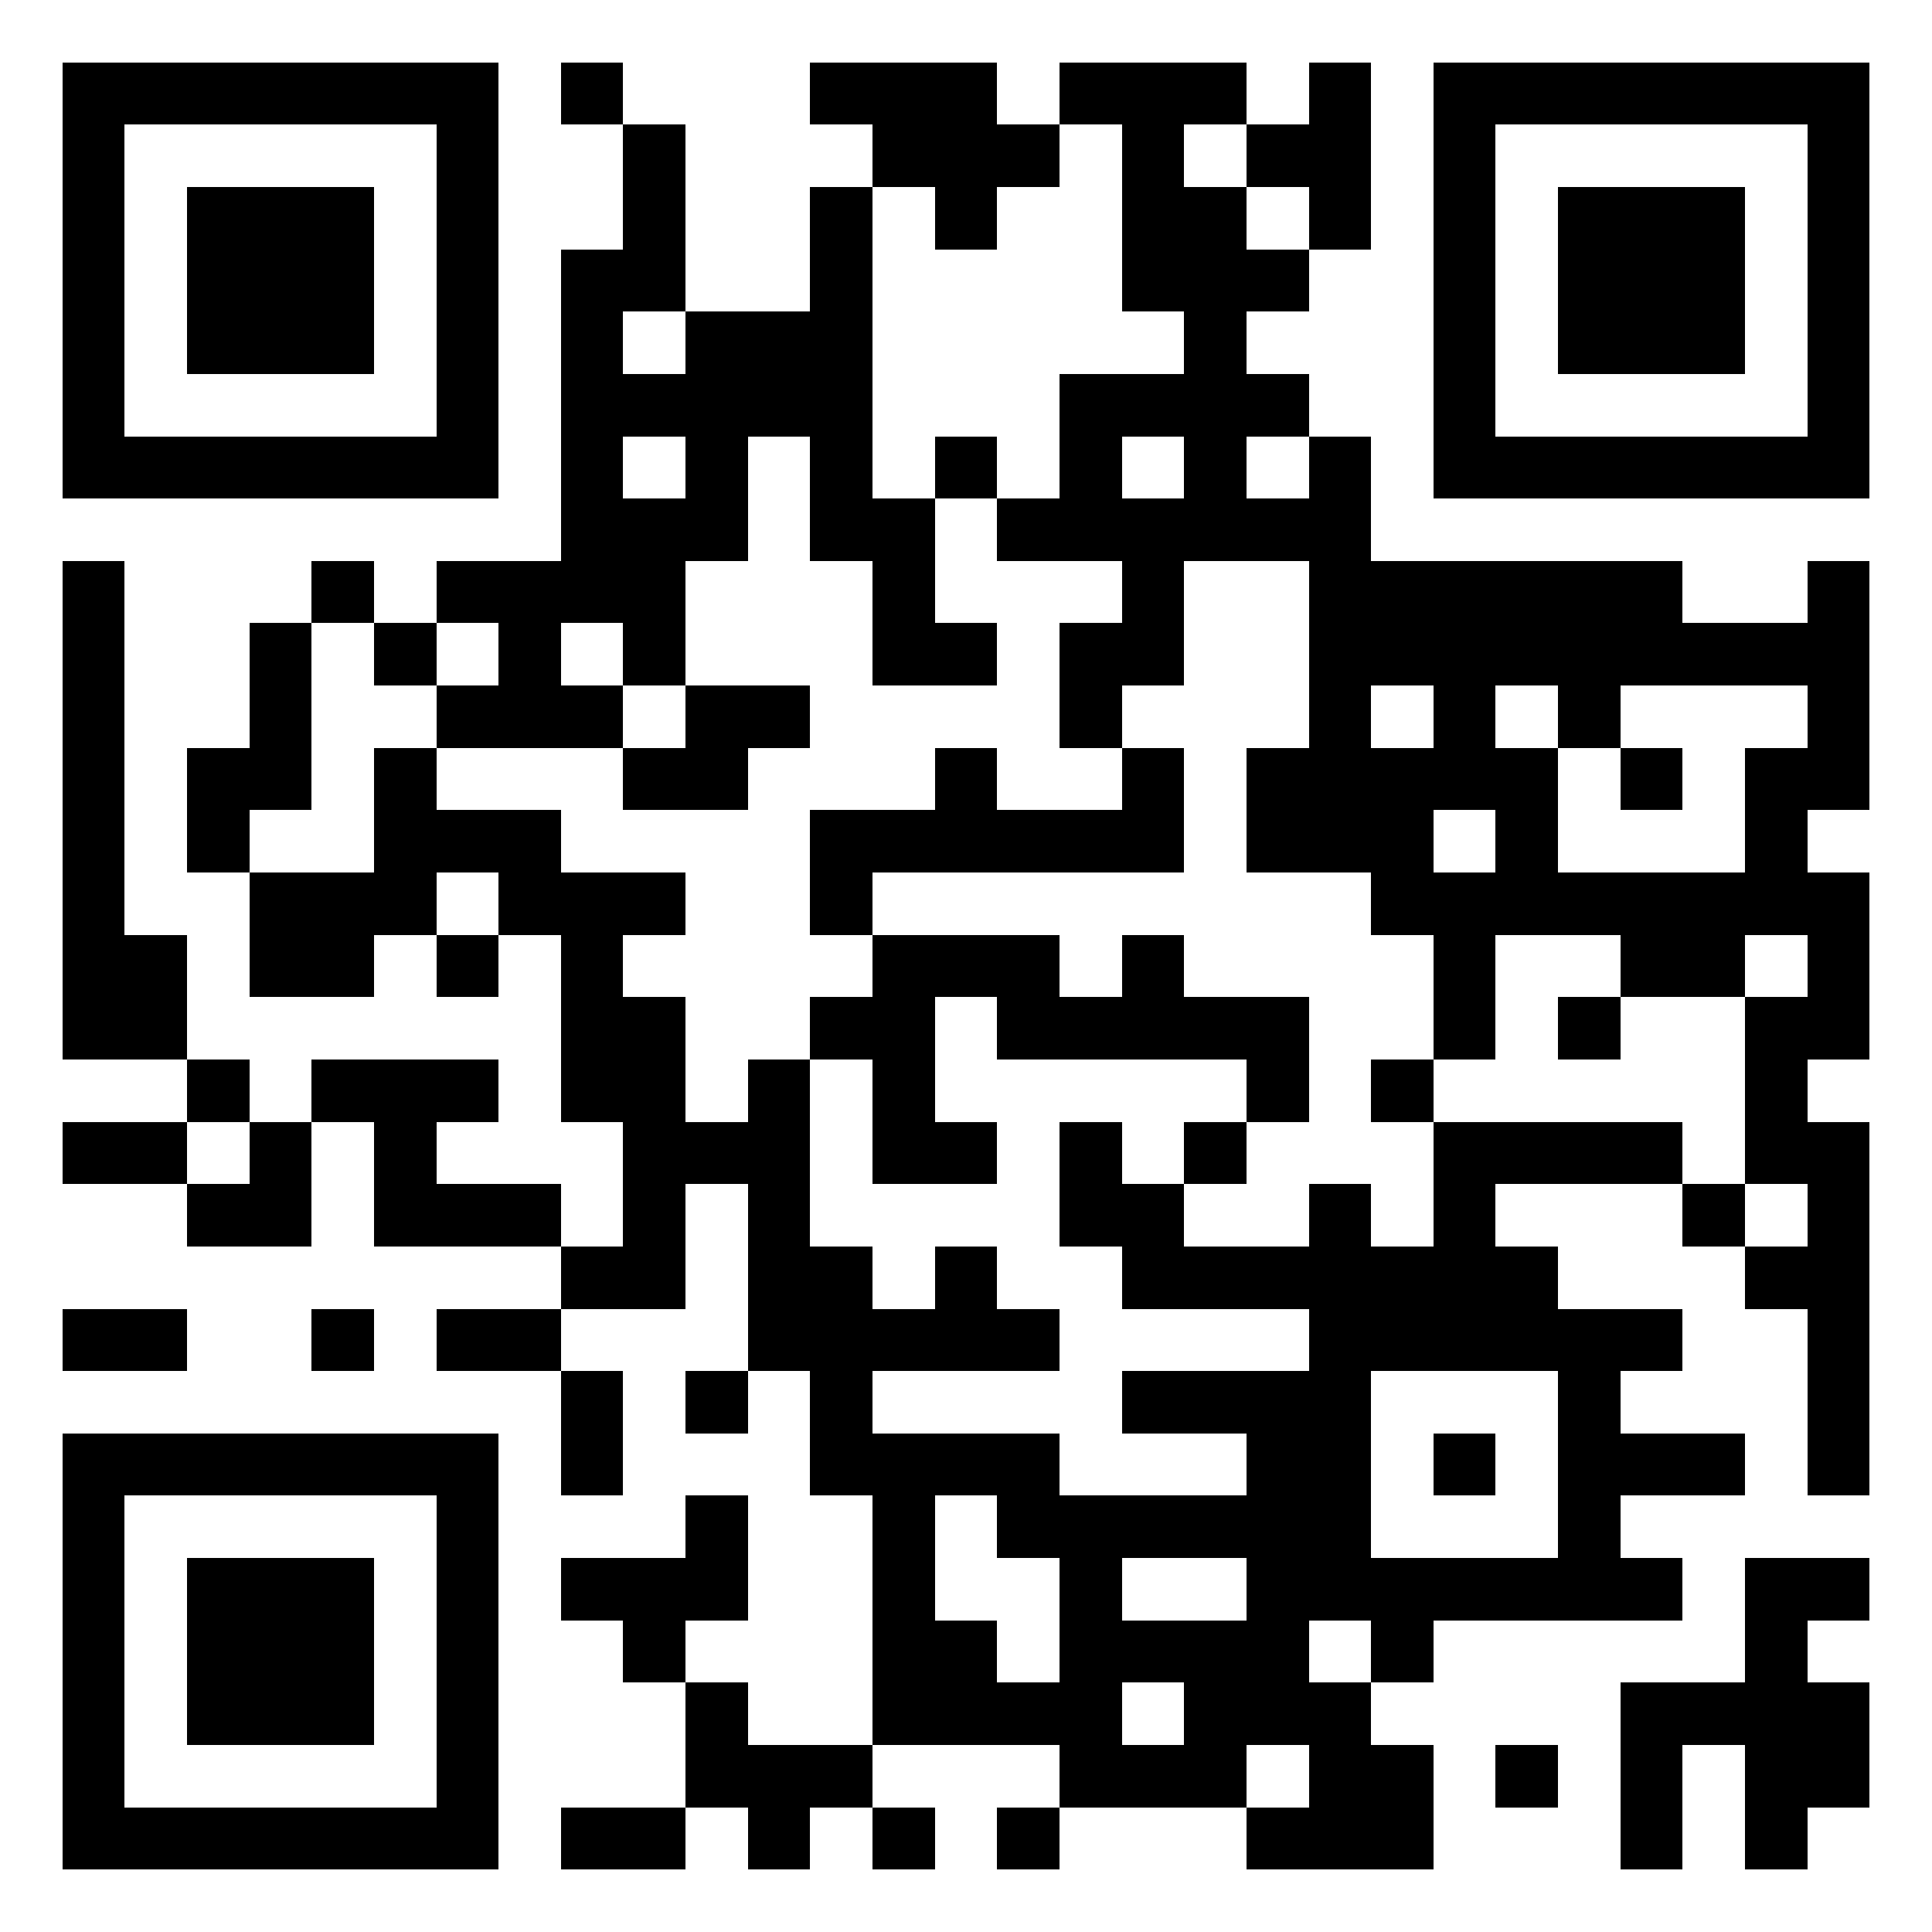 <svg xmlns="http://www.w3.org/2000/svg" width="100" height="100" viewBox="0 0 31 31" shape-rendering="crispEdges"><path fill="#ffffff" d="M0 0h31v31H0z"/><path stroke="#000000" d="M1 1.5h7m1 0h1m3 0h3m1 0h3m1 0h1m1 0h7M1 2.5h1m5 0h1m2 0h1m3 0h3m1 0h1m1 0h2m1 0h1m5 0h1M1 3.5h1m1 0h3m1 0h1m2 0h1m2 0h1m1 0h1m2 0h2m1 0h1m1 0h1m1 0h3m1 0h1M1 4.5h1m1 0h3m1 0h1m1 0h2m2 0h1m4 0h3m2 0h1m1 0h3m1 0h1M1 5.5h1m1 0h3m1 0h1m1 0h1m1 0h3m5 0h1m3 0h1m1 0h3m1 0h1M1 6.5h1m5 0h1m1 0h5m3 0h4m2 0h1m5 0h1M1 7.5h7m1 0h1m1 0h1m1 0h1m1 0h1m1 0h1m1 0h1m1 0h1m1 0h7M9 8.5h3m1 0h2m1 0h6M1 9.5h1m3 0h1m1 0h4m3 0h1m3 0h1m2 0h6m2 0h1M1 10.5h1m2 0h1m1 0h1m1 0h1m1 0h1m3 0h2m1 0h2m2 0h9M1 11.5h1m2 0h1m2 0h3m1 0h2m4 0h1m3 0h1m1 0h1m1 0h1m3 0h1M1 12.5h1m1 0h2m1 0h1m3 0h2m3 0h1m2 0h1m1 0h5m1 0h1m1 0h2M1 13.5h1m1 0h1m2 0h3m4 0h6m1 0h3m1 0h1m3 0h1M1 14.5h1m2 0h3m1 0h3m2 0h1m8 0h8M1 15.5h2m1 0h2m1 0h1m1 0h1m4 0h3m1 0h1m4 0h1m2 0h2m1 0h1M1 16.5h2m6 0h2m2 0h2m1 0h5m2 0h1m1 0h1m2 0h2M3 17.5h1m1 0h3m1 0h2m1 0h1m1 0h1m5 0h1m1 0h1m5 0h1M1 18.5h2m1 0h1m1 0h1m3 0h3m1 0h2m1 0h1m1 0h1m3 0h4m1 0h2M3 19.5h2m1 0h3m1 0h1m1 0h1m4 0h2m2 0h1m1 0h1m3 0h1m1 0h1M9 20.5h2m1 0h2m1 0h1m2 0h7m3 0h2M1 21.5h2m2 0h1m1 0h2m3 0h5m4 0h6m2 0h1M9 22.5h1m1 0h1m1 0h1m4 0h4m3 0h1m3 0h1M1 23.5h7m1 0h1m3 0h4m3 0h2m1 0h1m1 0h3m1 0h1M1 24.5h1m5 0h1m3 0h1m2 0h1m1 0h6m3 0h1M1 25.5h1m1 0h3m1 0h1m1 0h3m2 0h1m2 0h1m2 0h7m1 0h2M1 26.5h1m1 0h3m1 0h1m2 0h1m3 0h2m1 0h4m1 0h1m5 0h1M1 27.5h1m1 0h3m1 0h1m3 0h1m2 0h4m1 0h3m4 0h4M1 28.5h1m5 0h1m3 0h3m3 0h3m1 0h2m1 0h1m1 0h1m1 0h2M1 29.5h7m1 0h2m1 0h1m1 0h1m1 0h1m3 0h3m3 0h1m1 0h1"/></svg>
